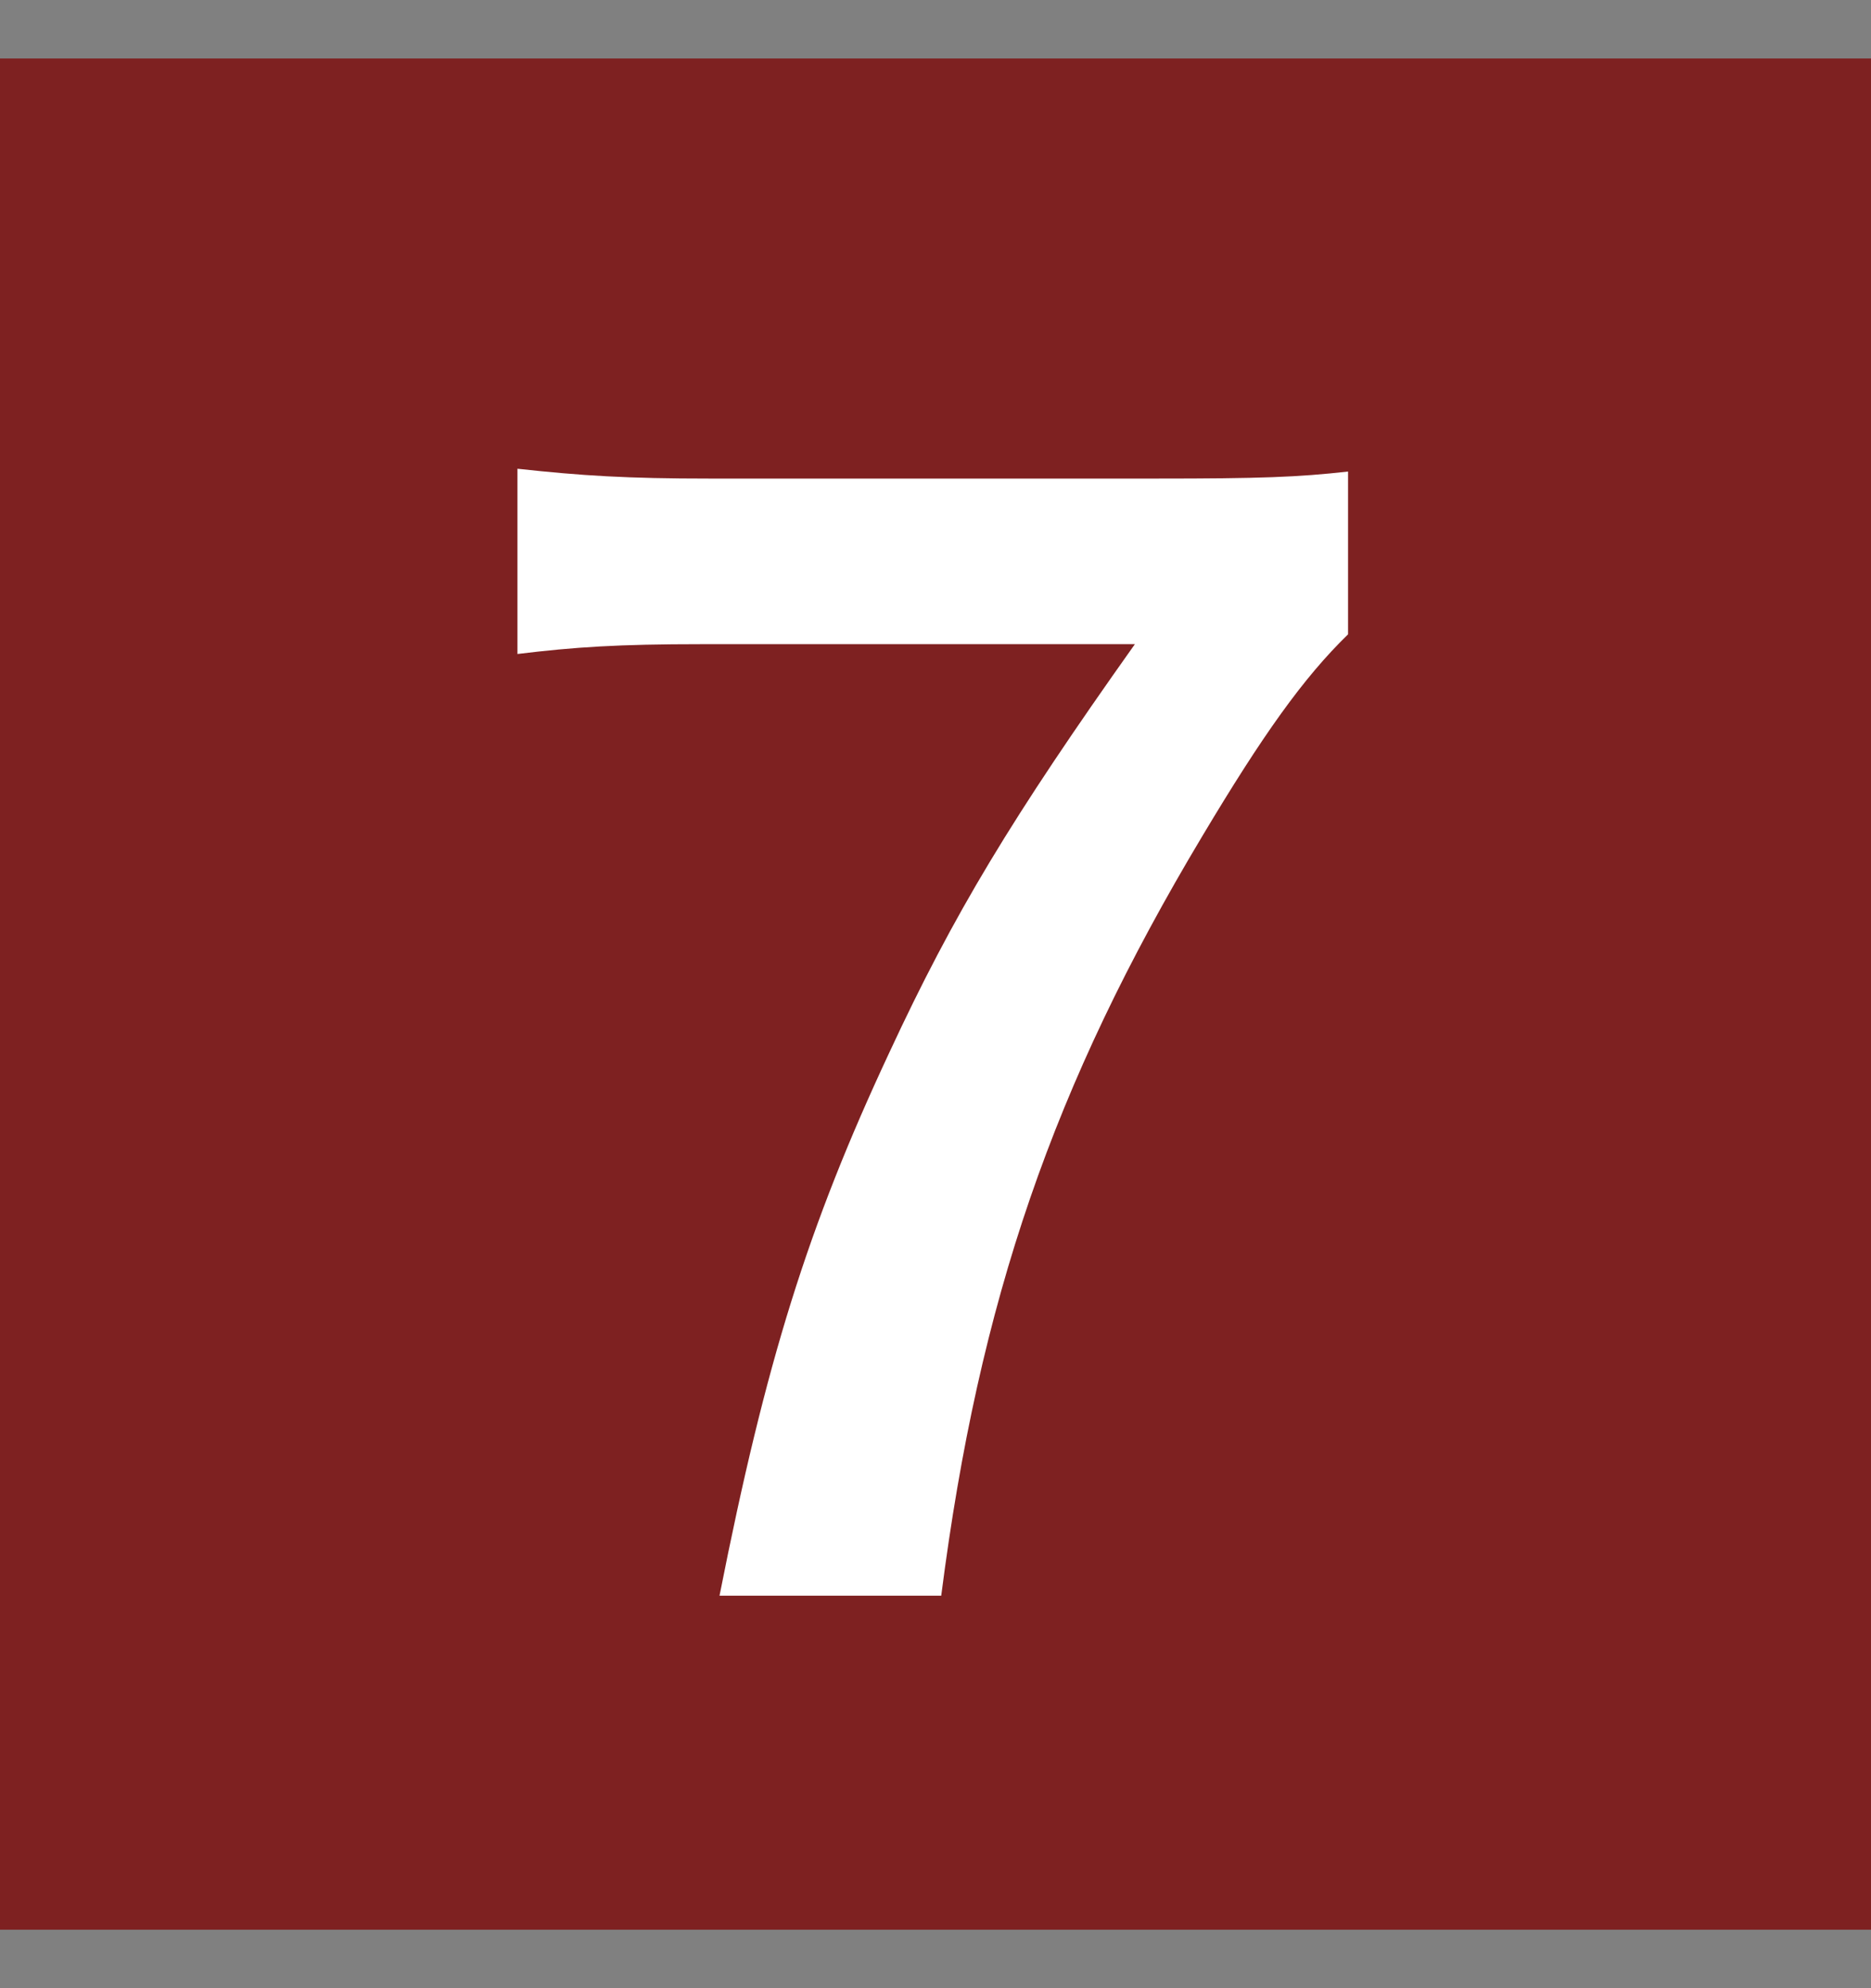 <svg width="16" height="17" viewBox="0 0 16 17" fill="none" xmlns="http://www.w3.org/2000/svg">
<rect x="0" y="0" width="16" height="17" fill="#808080" stroke="none"/>
<rect width="16" height="16" transform="translate(0 0.5)" fill="#7E2121"/>
<path d="M11.528 4.032V5.424C11.145 5.796 10.796 6.288 10.28 7.152C9.009 9.276 8.373 11.112 8.049 13.644H6.153C6.549 11.64 6.909 10.488 7.605 9C8.157 7.812 8.649 6.996 9.705 5.508H5.997C5.289 5.508 4.917 5.532 4.425 5.592V4.008C4.977 4.068 5.361 4.092 6.069 4.092H9.885C10.784 4.092 11.097 4.08 11.528 4.032Z" fill="white"/>
</svg>
